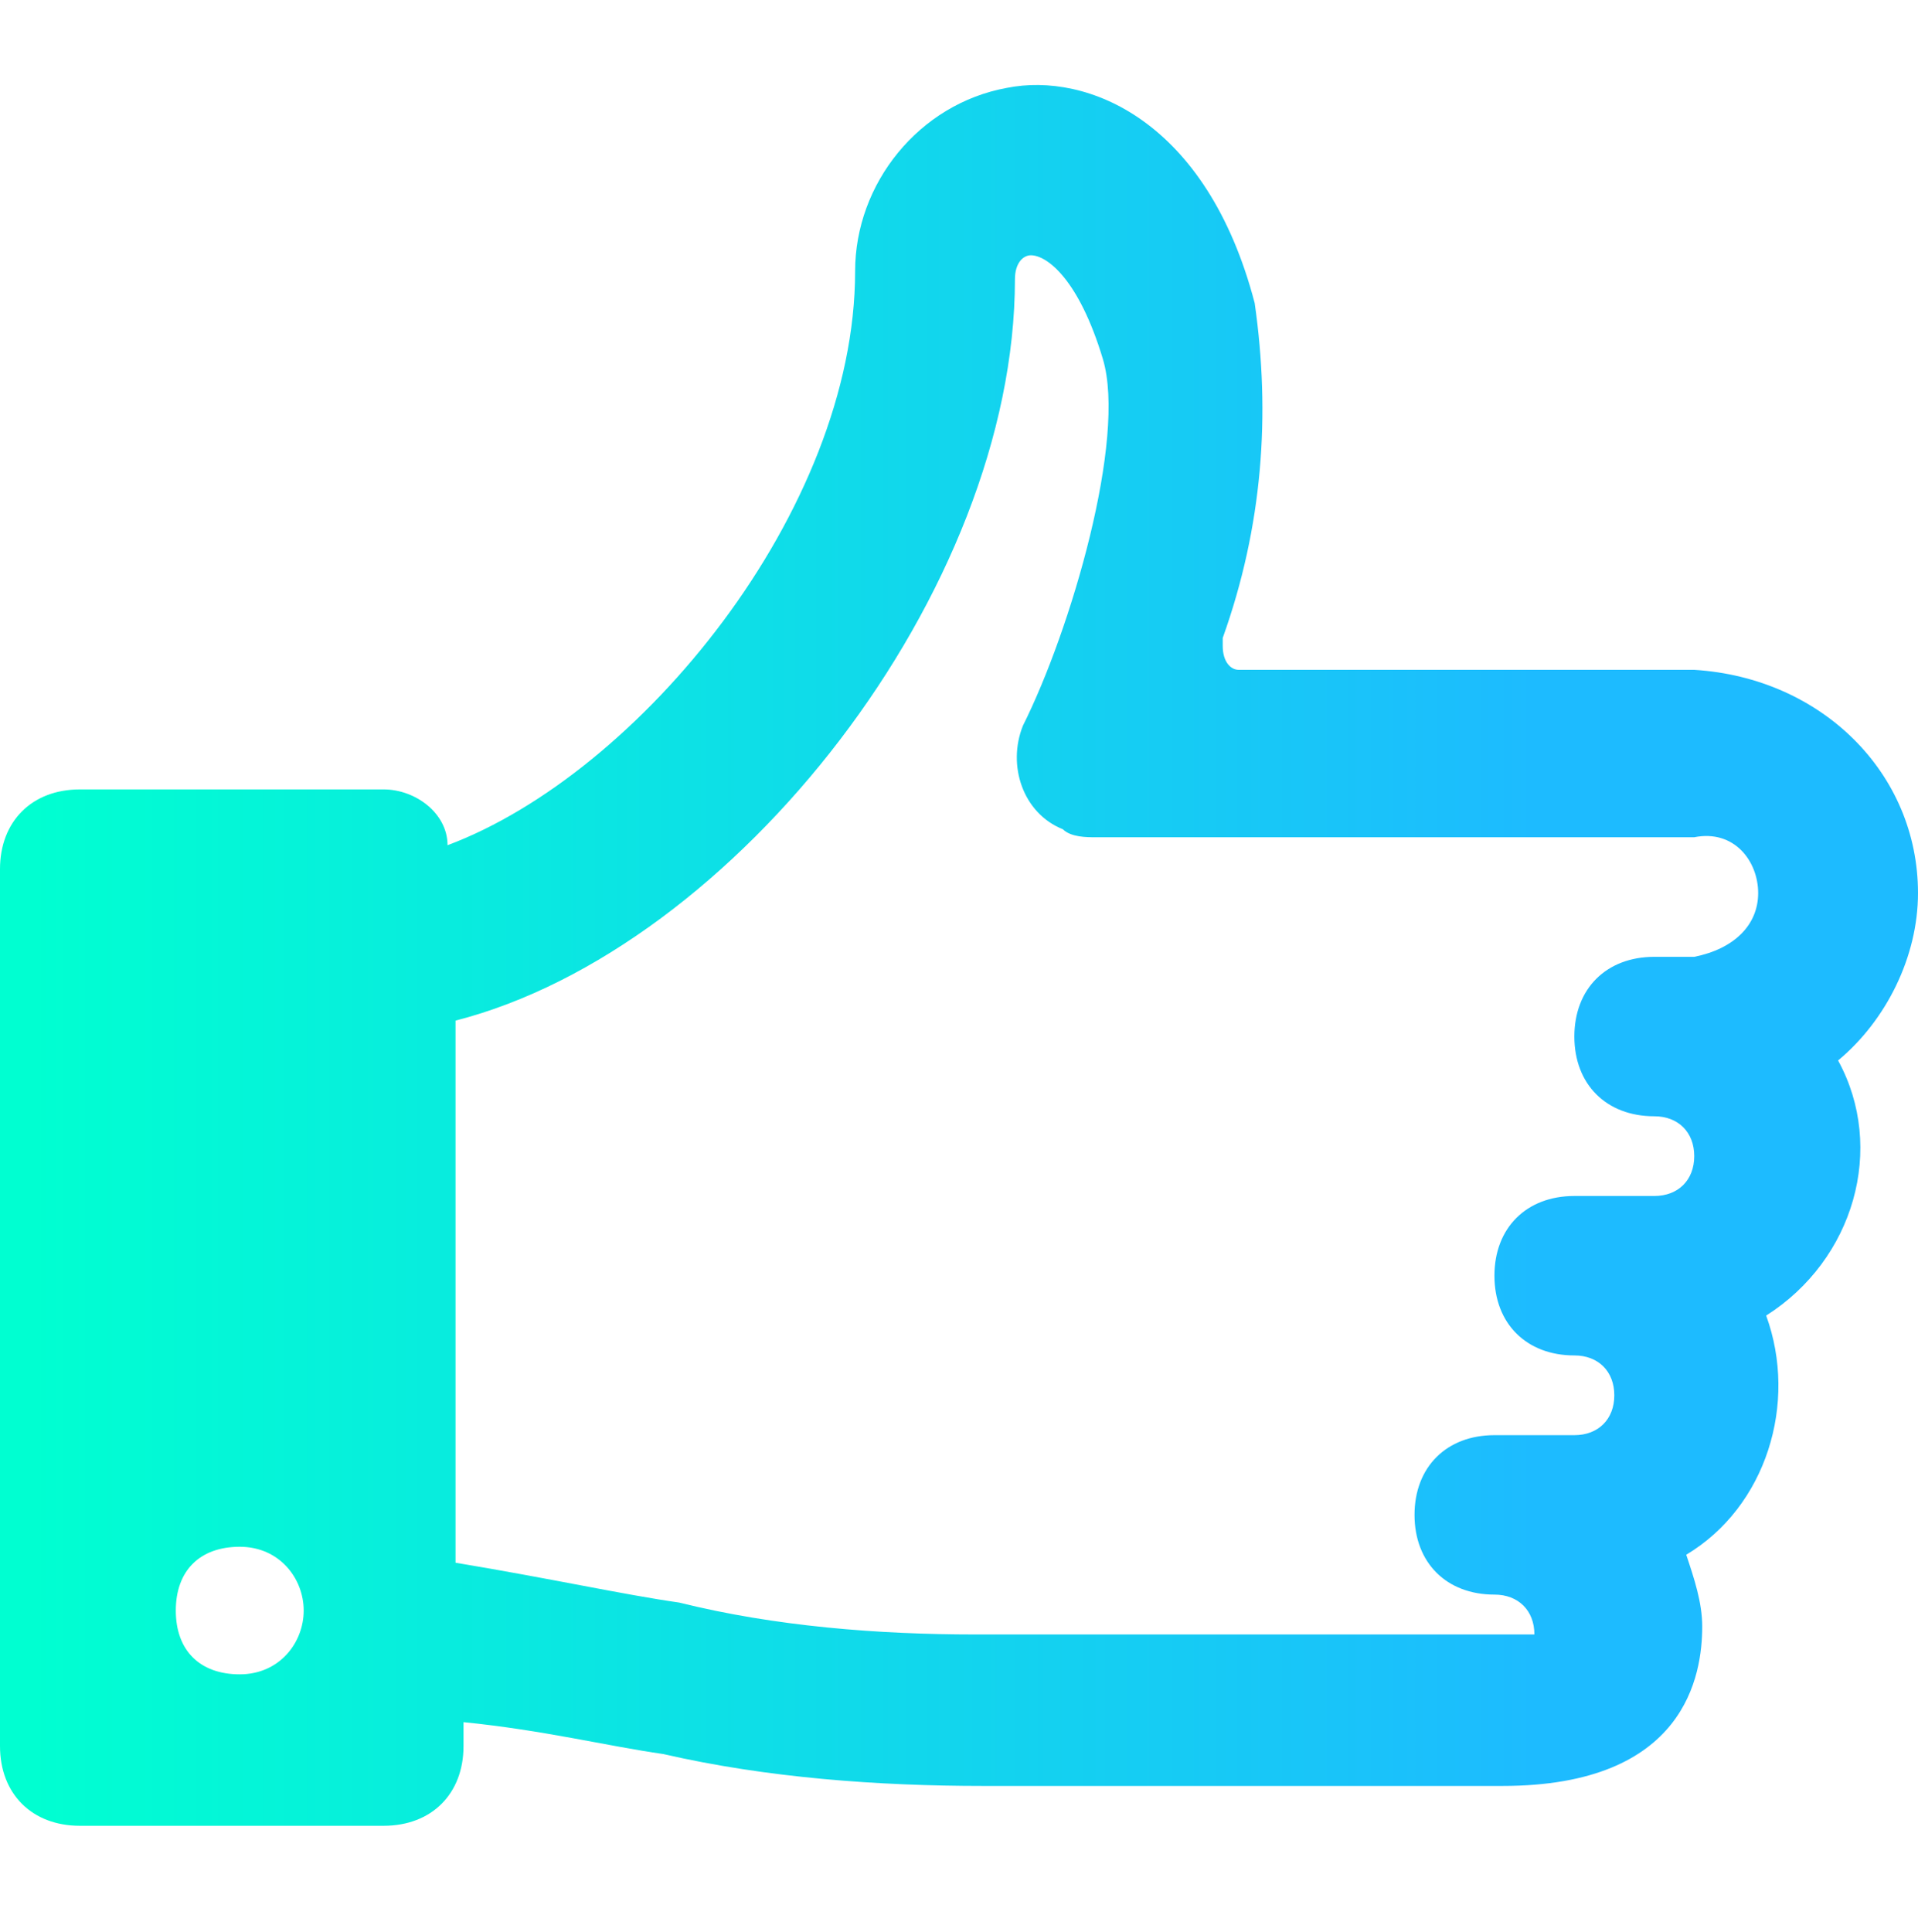 <svg width="140" height="141" viewBox="0 0 140 141" fill="none" xmlns="http://www.w3.org/2000/svg">
<path d="M140 65.18C140 56.452 133 49.47 123.667 48.888H90.417C89.833 48.888 89.25 48.306 89.25 47.143C89.25 47.143 89.25 47.143 89.25 46.561C92.167 38.415 92.75 30.269 91.583 22.123C88.083 8.74 79.333 5.249 73.5 6.413C67.083 7.577 62.417 13.395 62.417 19.796C62.417 37.251 46.667 56.452 32.667 61.689C32.667 59.362 30.333 57.616 28 57.616H5.833C2.333 57.616 0 59.943 0 63.434V127.438C0 130.929 2.333 133.257 5.833 133.257H28C31.5 133.257 33.833 130.929 33.833 127.438V125.693C39.667 126.275 44.333 127.438 48.417 128.02C56 129.766 64.167 130.348 71.75 130.348H109.667C123.083 130.348 124.25 122.202 124.25 118.71C124.25 116.965 123.667 115.219 123.083 113.474C128.917 109.983 131.25 102.419 128.917 96.018C135.333 91.945 137.667 83.799 134.167 77.399C137.667 74.49 140 69.835 140 65.18ZM22.167 117.547C22.167 119.874 20.417 122.202 17.5 122.202C14.583 122.202 12.833 120.456 12.833 117.547C12.833 114.638 14.583 112.892 17.5 112.892C20.417 112.892 22.167 115.219 22.167 117.547ZM128.333 65.18C128.333 67.507 126.583 69.253 123.667 69.835H120.75C117.25 69.835 114.917 72.162 114.917 75.653C114.917 79.144 117.25 81.472 120.75 81.472C122.5 81.472 123.667 82.636 123.667 84.381C123.667 86.127 122.5 87.29 120.75 87.29H114.917C111.417 87.29 109.083 89.618 109.083 93.109C109.083 96.6 111.417 98.927 114.917 98.927C116.667 98.927 117.833 100.091 117.833 101.837C117.833 103.582 116.667 104.746 114.917 104.746H109.083C105.583 104.746 103.25 107.073 103.25 110.565C103.25 114.056 105.583 116.383 109.083 116.383C110.833 116.383 112 117.547 112 119.292C110.833 119.292 110.25 119.292 109.083 119.292H71.167C64.167 119.292 56.583 118.71 49.583 116.965C45.5 116.383 40.25 115.219 33.25 114.056V74.49C53.667 69.253 74.083 43.07 74.083 20.378C74.083 19.214 74.667 18.632 75.25 18.632C76.417 18.632 78.75 20.378 80.5 26.196C82.25 32.014 78.167 45.979 74.667 52.961C73.5 55.87 74.667 59.362 77.583 60.525C78.167 61.107 79.333 61.107 79.917 61.107H123.667C126.583 60.525 128.333 62.853 128.333 65.18Z" fill="url(#paint0_linear)"/>
<defs>
<linearGradient id="paint0_linear" x1="2.176" y1="133.257" x2="112.188" y2="133.257" gradientUnits="userSpaceOnUse">
<stop stop-color="#00FFD1"/>
<stop offset="1" stop-color="#1DBBFF"/>
</linearGradient>
</defs>
</svg>
